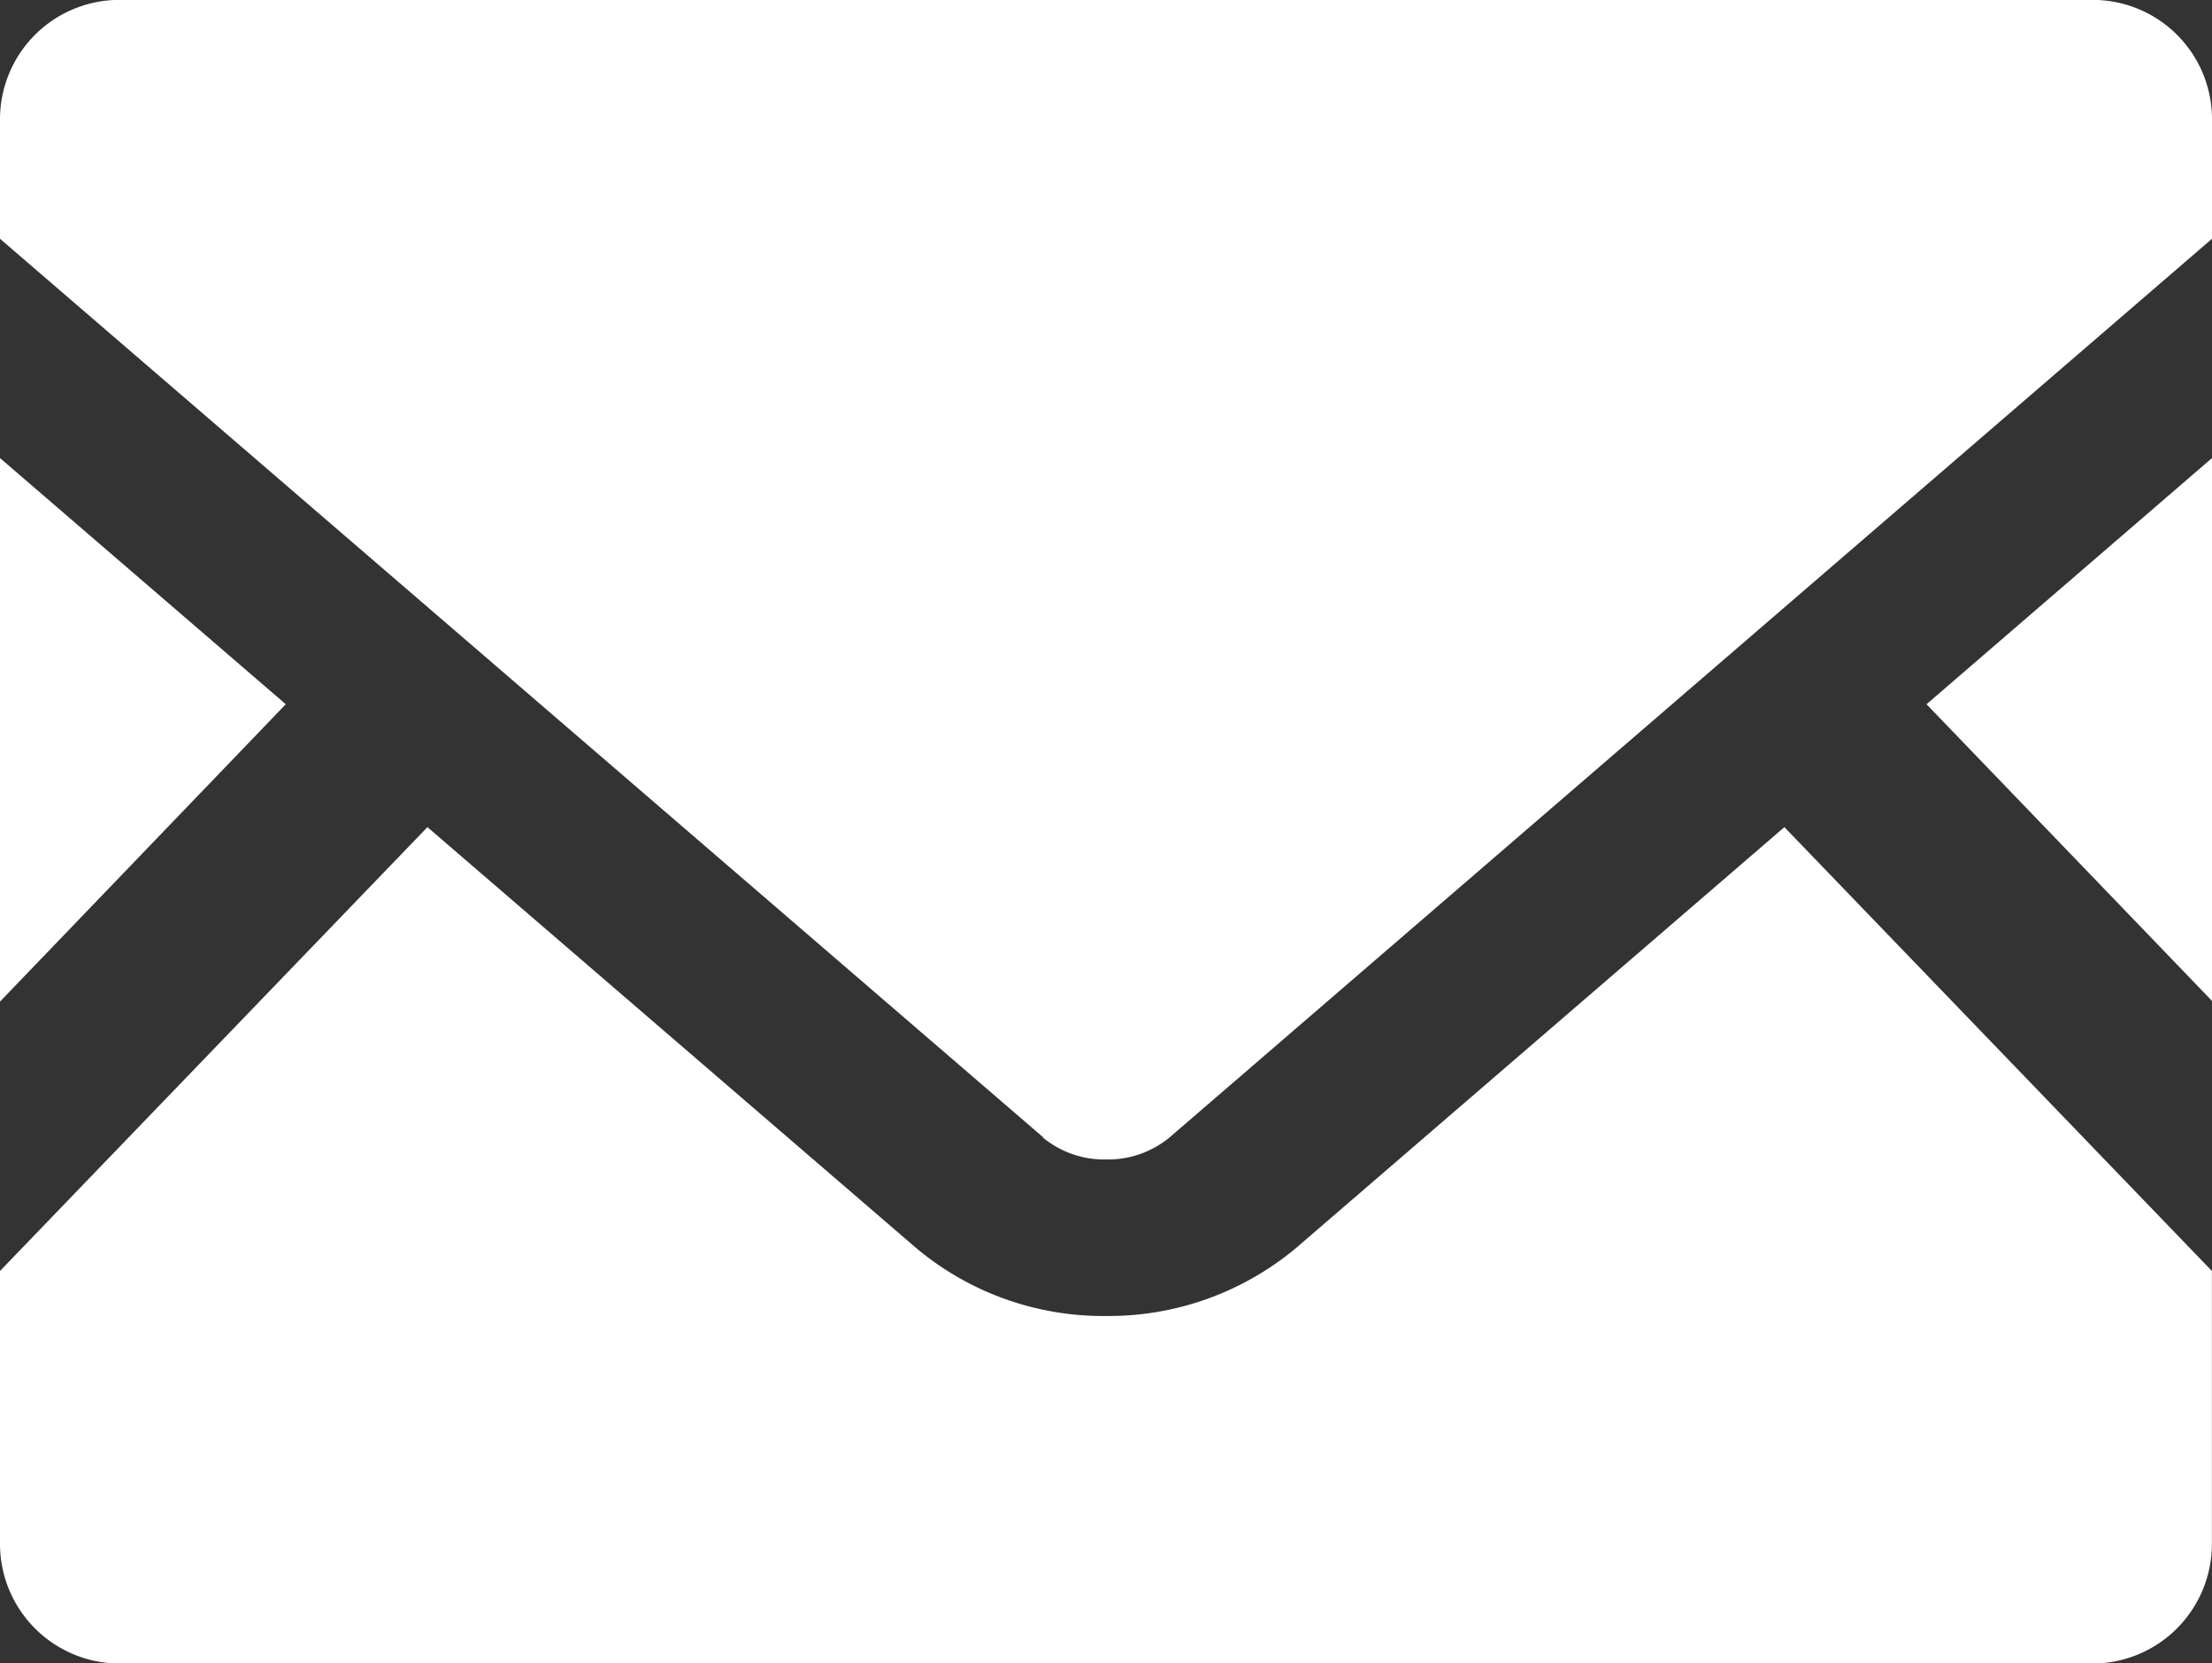 <svg xmlns="http://www.w3.org/2000/svg" width="22.703" height="17.068" viewBox="0 0 22.703 17.068">
  <rect x="0" y="0" width="22.703" height="17.068" fill="#333333" stroke="none"/>
  <path id="合体_5" data-name="合体 5" d="M1484.228-888.931a1.228,1.228,0,0,1-1.228-1.228v-2.8l4.387-4.554,5.013,4.316a2.986,2.986,0,0,0,1.951.7,3,3,0,0,0,1.954-.7l5.009-4.316,4.388,4.554v2.8a1.227,1.227,0,0,1-1.227,1.228Zm9.478-5.4L1483-903.55v-1.227a1.225,1.225,0,0,1,1.228-1.224h20.248a1.224,1.224,0,0,1,1.227,1.224v1.227L1495-894.326a.992.992,0,0,1-.646.223A.992.992,0,0,1,1493.706-894.326ZM1483-901.3l2.933,2.526L1483-895.723Zm19.773,2.526,2.93-2.526v5.57Z" transform="translate(-1483 906)" fill="#fff"/>
</svg>
